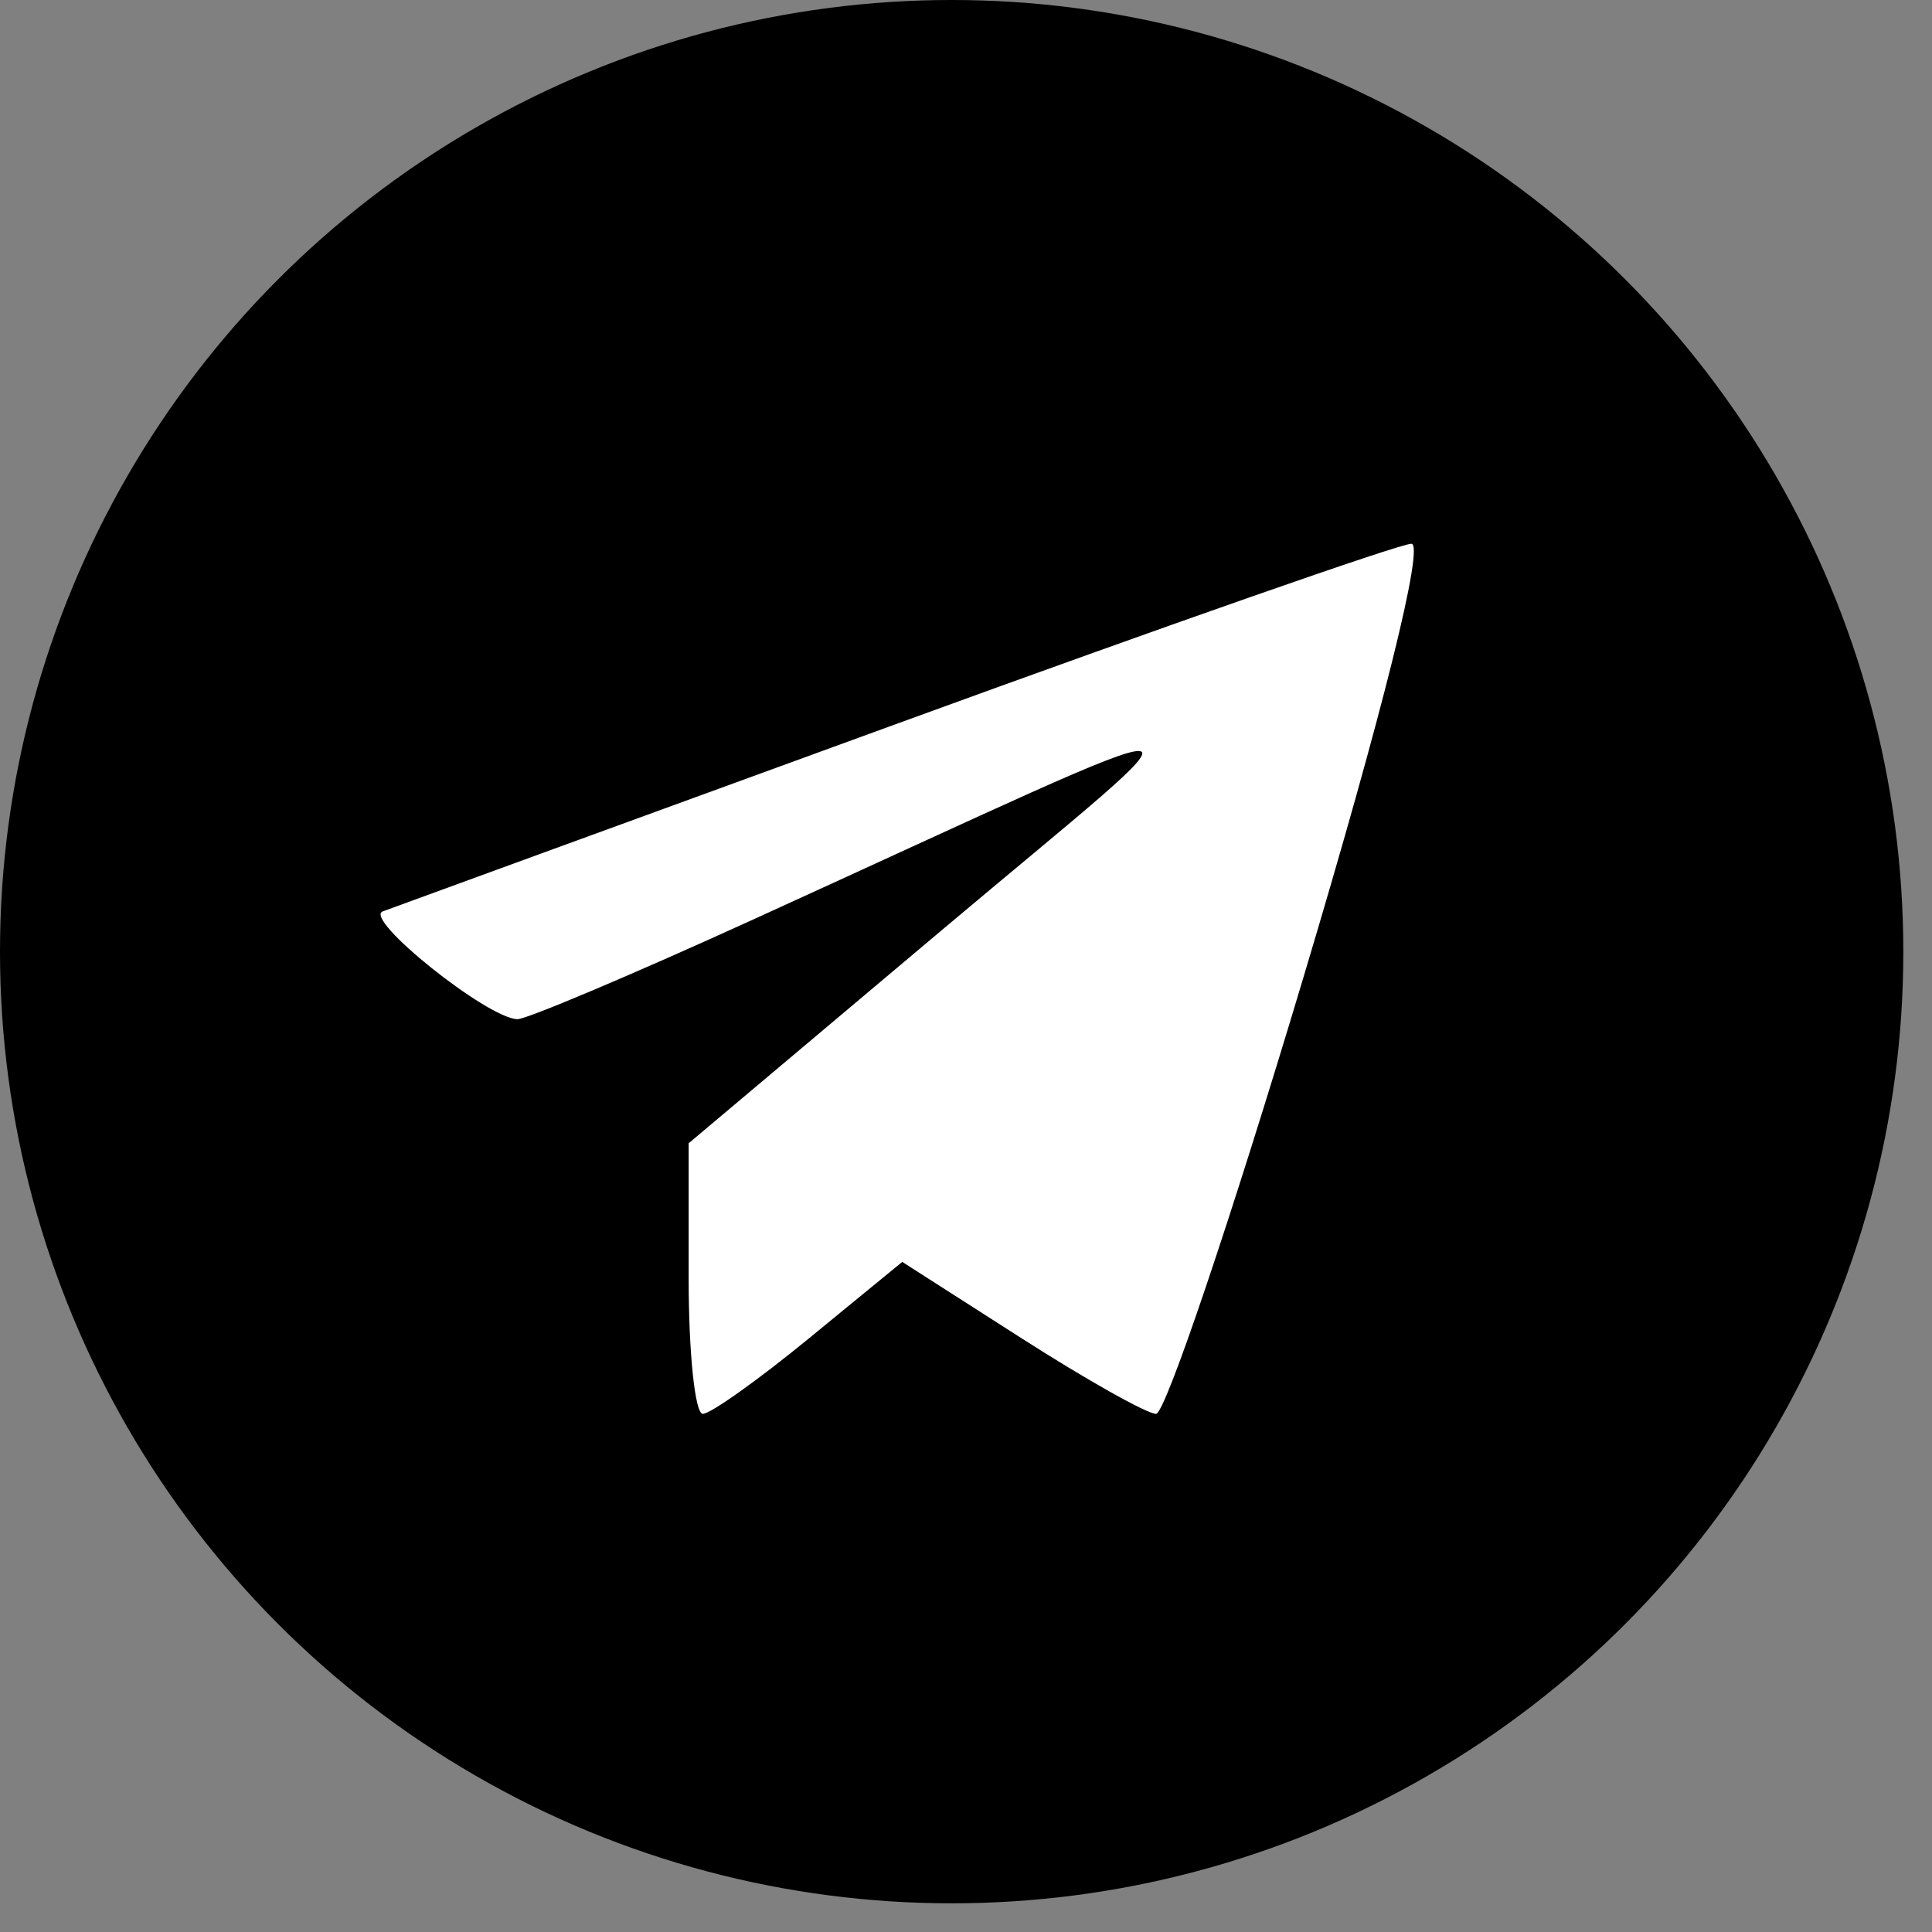 <?xml version="1.0" encoding="UTF-8"?> <svg xmlns="http://www.w3.org/2000/svg" width="38" height="38" viewBox="0 0 38 38" fill="none"><rect x="0" y="0" width="38" height="38" fill="#808080" stroke="none"/> <circle cx="18.718" cy="18.718" r="18.718" fill="black"></circle> <path fill-rule="evenodd" clip-rule="evenodd" d="M17.62 14.243C12.283 16.189 7.742 17.846 7.528 17.926C7.138 18.072 9.582 20.03 10.176 20.046C10.351 20.051 12.447 19.165 14.833 18.077C24.555 13.645 24.082 13.614 18.494 18.32L13.545 22.487V25.148C13.545 26.611 13.67 27.809 13.823 27.809C13.975 27.809 14.921 27.136 15.923 26.314L17.746 24.82L20.08 26.314C21.363 27.136 22.56 27.809 22.739 27.809C22.919 27.809 24.22 23.956 25.63 19.247C27.199 14.009 28.025 10.69 27.759 10.695C27.52 10.7 22.957 12.296 17.62 14.243Z" fill="white"></path> </svg> 